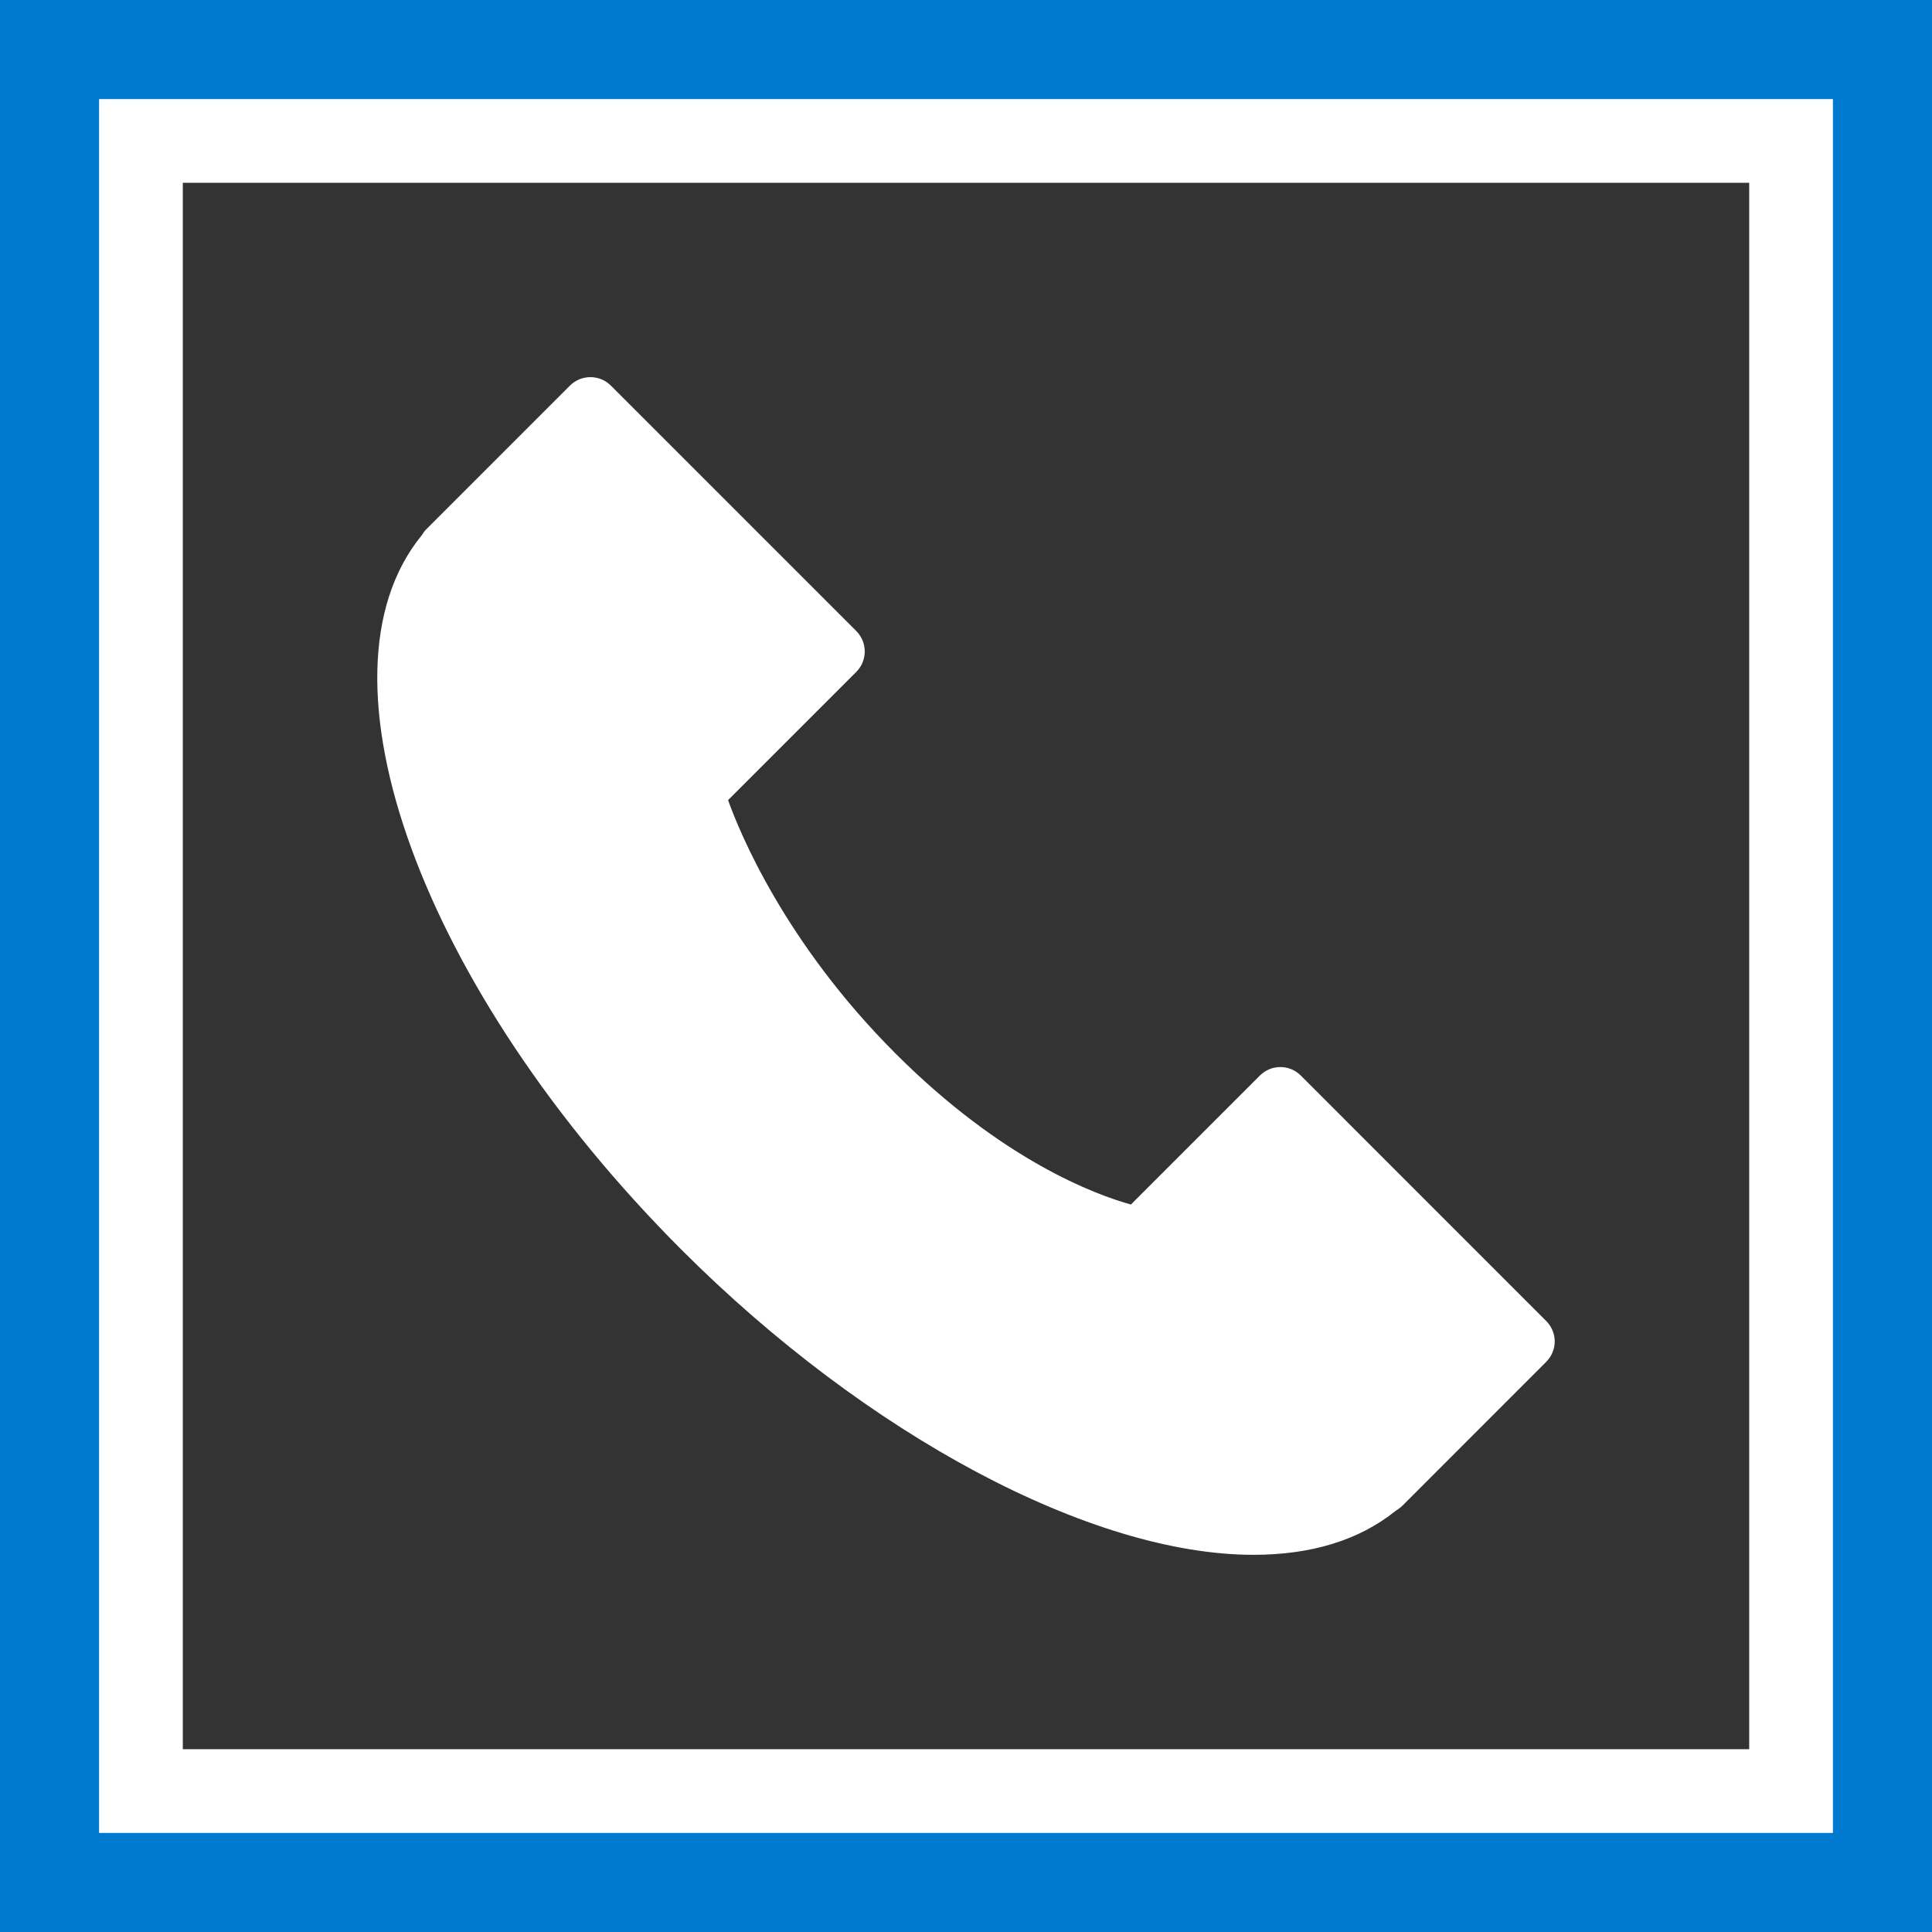 <?xml version="1.0" encoding="UTF-8"?> <svg xmlns="http://www.w3.org/2000/svg" width="39" height="39" viewBox="0 0 39 39" fill="none"><rect x="0" y="0" width="39" height="39" fill="#333333" stroke="none"/><g clip-path="url(#clip0_174_159)"><path d="M38.124 0H0.876C0.393 0 0 0.393 0 0.876V38.124C0 38.607 0.393 39 0.876 39H38.124C38.607 39 39 38.607 39 38.124V0.876C39 0.393 38.607 0 38.124 0ZM35.31 35.31H3.69V3.69H35.31V35.31Z" fill="white"></path><path d="M25.302 31.386C26.47 31.386 27.431 31.091 28.162 30.507L28.23 30.46C28.259 30.44 28.287 30.417 28.312 30.392L31.212 27.491C31.322 27.381 31.384 27.233 31.384 27.079C31.384 26.924 31.322 26.776 31.212 26.666L26.258 21.711C26.03 21.483 25.661 21.483 25.433 21.711L22.829 24.315C22.122 24.119 20.241 23.431 18.078 21.267C15.832 19.022 14.923 16.784 14.697 16.151L17.285 13.563C17.395 13.454 17.456 13.305 17.456 13.151C17.456 12.996 17.395 12.848 17.285 12.738L12.331 7.784C12.103 7.556 11.734 7.556 11.505 7.784L8.609 10.68C8.571 10.718 8.54 10.76 8.514 10.806L8.508 10.812C6.202 13.646 8.51 19.981 13.763 25.234C17.502 28.972 22.031 31.386 25.302 31.386Z" fill="white"></path></g><rect x="1" y="1" width="37" height="37" stroke="#007ACF" stroke-width="2"></rect><defs><clipPath id="clip0_174_159"><rect width="39" height="39" fill="white"></rect></clipPath></defs></svg> 